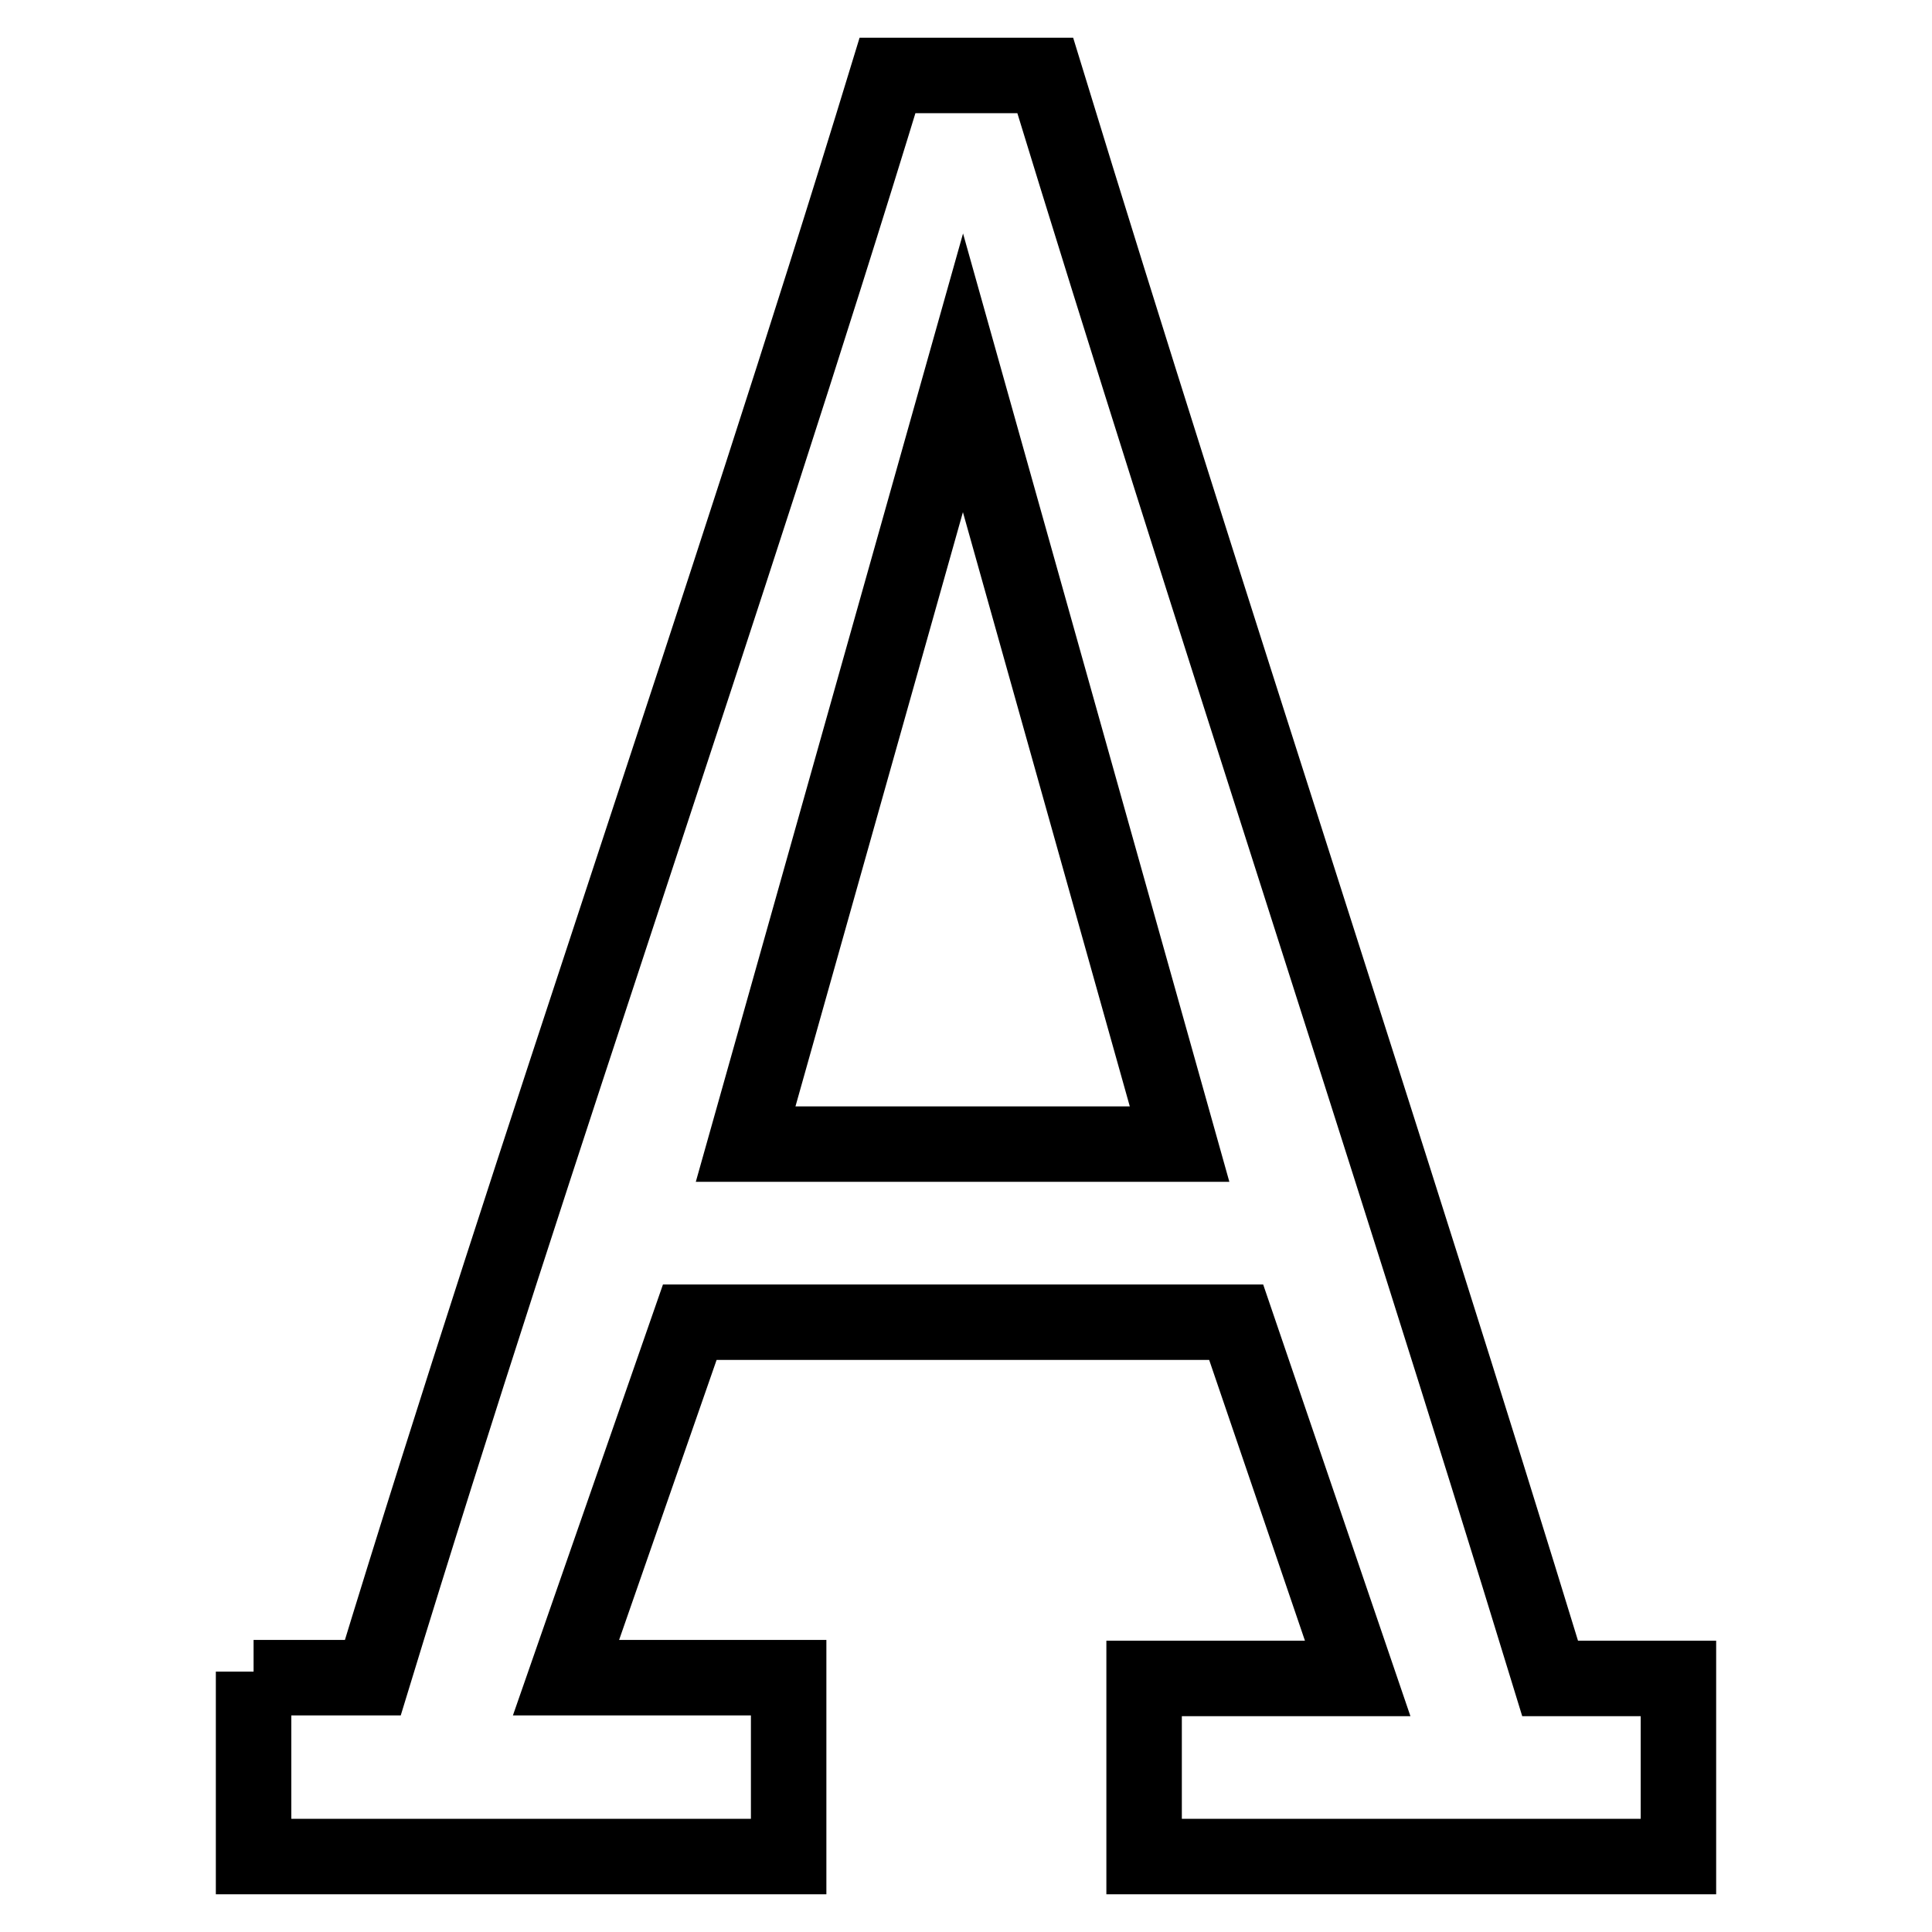 <?xml version="1.0" encoding="utf-8"?>
<!-- Svg Vector Icons : http://www.onlinewebfonts.com/icon -->
<!DOCTYPE svg PUBLIC "-//W3C//DTD SVG 1.1//EN" "http://www.w3.org/Graphics/SVG/1.1/DTD/svg11.dtd">
<svg version="1.1" xmlns="http://www.w3.org/2000/svg" xmlns:xlink="http://www.w3.org/1999/xlink" x="0px" y="0px" viewBox="0 0 256 256" enable-background="new 0 0 256 256" xml:space="preserve">
<g><g><path stroke-width="10" fill-opacity="0" stroke="#000000"  d="M33.6,222.3h15.8C71.6,149.6,95.8,81.4,117.6,10h20.9c22.3,72.9,44.5,139.2,66.9,212.4l17,0V246h-70.8v-23.6h28.3l-16.1-47.2H91.4L75,222.3h29.5V246H33.6v-24.5V222.3z M127.6,49.4L98.8,151.6h57.5L127.6,49.4z"/></g></g>
</svg>